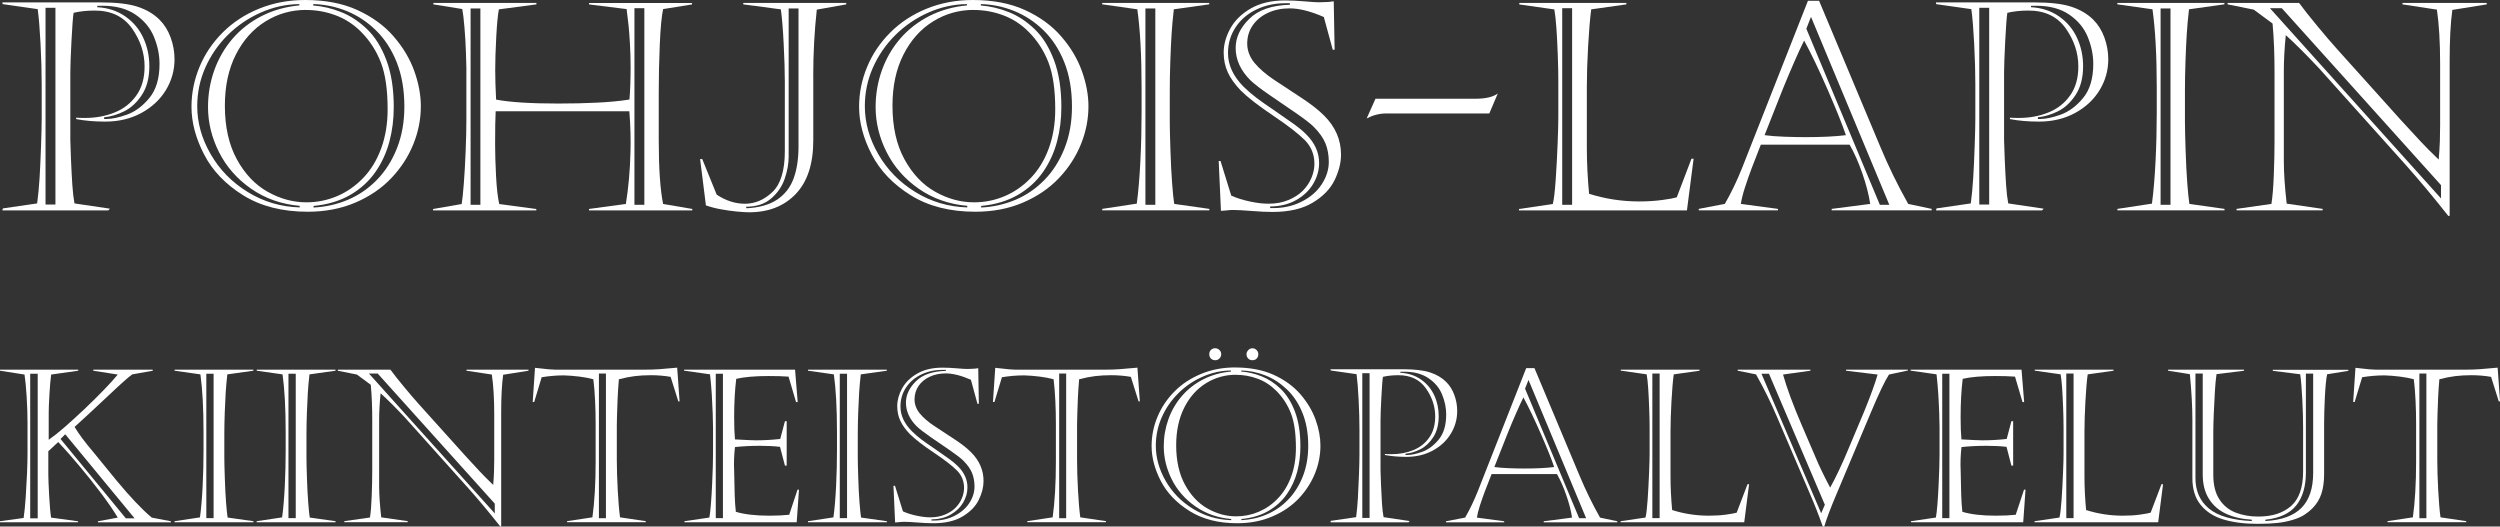 <?xml version="1.0" encoding="UTF-8"?> <svg xmlns="http://www.w3.org/2000/svg" id="Layer_1" viewBox="0 0 456.82 96.21"><rect x="0" y="0" width="456.82" height="96.21" fill="#333333" stroke="none"/><defs><style>.cls-1{fill:#fff;}</style></defs><path class="cls-1" d="M.43,.44H18.39c2.88,0,5.13,.26,6.75,.79,1.62,.53,2.96,1.32,4.01,2.37,.88,.88,1.56,1.96,2.03,3.25,.47,1.29,.71,2.61,.71,3.97,0,2.04-.53,3.92-1.59,5.66-1.06,1.73-2.55,3.12-4.48,4.17-1.92,1.04-4.12,1.57-6.59,1.57-1.95,0-3.72-.15-5.31-.46v-.26c.36,.04,.91,.05,1.66,.05,1.93,0,3.72-.33,5.37-1,1.65-.66,2.97-1.7,3.97-3.11,1-1.41,1.5-3.17,1.5-5.29,0-2.47-.77-4.79-2.3-6.96-1.54-2.17-3.8-3.26-6.81-3.26-1.45,0-2.73,.14-3.86,.41-.12,.69-.25,2.41-.39,5.15-.14,2.74-.21,4.67-.21,5.77v12.34c0,.52,.04,1.69,.12,3.51,.08,1.82,.16,3.39,.25,4.72,.09,1.33,.22,2.44,.39,3.34l6.47,.96-.28,.31H.43l.1-.36,6.26-.91c.19-1.45,.34-2.99,.44-4.61,.1-1.62,.19-3.58,.27-5.86,.08-2.29,.12-3.99,.12-5.11v-6.21c0-2.19-.07-4.64-.21-7.36-.14-2.72-.31-4.83-.52-6.35L.48,.75l-.05-.31Zm7.89,.98V37.37h1.81V1.42h-1.81Zm10.38-.36h-.93v.26c1.95,.1,3.65,.66,5.11,1.67,1.46,1.01,2.56,2.32,3.3,3.92,.74,1.6,1.11,3.33,1.11,5.18,0,2.11-.45,3.85-1.35,5.23-.9,1.38-1.97,2.38-3.21,3s-2.48,.99-3.7,1.11v.31h.47c.97,0,2.2-.26,3.69-.79,1.49-.53,2.86-1.54,4.1-3.04,1.24-1.5,1.86-3.58,1.86-6.24,0-1.64-.34-3.28-1.01-4.92-.67-1.64-1.8-3-3.38-4.08-1.58-1.08-3.6-1.62-6.07-1.62Z"></path><path class="cls-1" d="M55.76,0c3.67,0,6.86,.61,9.55,1.84,2.69,1.23,4.9,2.83,6.61,4.81,1.72,1.98,2.98,4.09,3.78,6.33,.8,2.23,1.2,4.38,1.2,6.43,0,2.35-.45,4.65-1.36,6.91-.91,2.26-2.24,4.33-4.01,6.2s-3.96,3.37-6.57,4.49c-2.61,1.12-5.52,1.68-8.73,1.68-4.64,0-8.57-1-11.8-3.01-3.23-2.01-5.61-4.5-7.14-7.47-1.54-2.97-2.3-5.87-2.3-8.7,0-2.5,.49-4.92,1.46-7.27,.97-2.35,2.39-4.45,4.24-6.3,1.85-1.85,4.08-3.31,6.66-4.36,2.59-1.05,5.39-1.58,8.41-1.58Zm-1.06,1.01v-.26c-2.42,.02-4.77,.54-7.06,1.55-2.29,1.02-4.31,2.4-6.06,4.14-1.74,1.74-3.1,3.73-4.08,5.95-.98,2.23-1.46,4.56-1.46,7.01,0,3,.81,5.92,2.45,8.76,1.63,2.84,3.89,5.15,6.77,6.92,2.88,1.78,6.05,2.72,9.5,2.82v-.29c-3.35-.29-6.31-1.34-8.88-3.13-2.57-1.79-4.52-4.02-5.86-6.68-1.34-2.66-2.01-5.41-2.01-8.25,0-2.35,.39-4.6,1.16-6.75,.78-2.16,1.9-4.08,3.36-5.77,1.47-1.69,3.24-3.06,5.32-4.12,2.08-1.05,4.36-1.69,6.84-1.92Zm1.22,.8c-2.67,0-5.15,.7-7.41,2.1s-4.07,3.42-5.41,6.06c-1.34,2.64-2.01,5.75-2.01,9.34,0,3.87,.73,7.13,2.19,9.8,1.46,2.67,3.33,4.64,5.62,5.93,2.29,1.29,4.65,1.93,7.08,1.93,1.98,0,3.86-.38,5.64-1.14,1.78-.76,3.36-1.87,4.76-3.33,1.4-1.46,2.49-3.25,3.27-5.38,.78-2.13,1.18-4.51,1.18-7.13,0-3.59-.41-6.45-1.24-8.59-.83-2.14-2.04-4.01-3.65-5.62-1.36-1.36-2.91-2.36-4.65-3-1.73-.64-3.52-.96-5.37-.96Zm1.32-1.06v.26c1.67,.12,3.36,.51,5.05,1.18,1.69,.66,3.27,1.7,4.75,3.11,1.48,1.41,2.66,3.3,3.56,5.68,.9,2.38,1.35,5.24,1.35,8.59,0,2.19-.26,4.29-.79,6.29-.53,2-1.37,3.85-2.54,5.54-1.17,1.69-2.69,3.09-4.57,4.19-1.88,1.1-4.13,1.79-6.75,2.04v.29c2.21-.1,4.3-.58,6.29-1.42,1.98-.84,3.75-2.06,5.29-3.64,1.54-1.58,2.76-3.51,3.66-5.78,.9-2.28,1.35-4.81,1.35-7.61,0-3.05-.47-5.75-1.4-8.09-.93-2.34-2.2-4.28-3.8-5.84s-3.39-2.73-5.34-3.52c-1.96-.79-3.99-1.22-6.09-1.27Z"></path><path class="cls-1" d="M79.21,.54h18.81v.26l-6.86,.91c-.19,.95-.35,2.62-.48,5.02-.13,2.4-.19,4.43-.19,6.11,0,1.45,.05,3.23,.16,5.36,2.52,.48,6.3,.72,11.33,.72,2.5,0,4.85-.05,7.04-.16,2.19-.1,4.19-.29,6-.57,.14-1.67,.21-3.67,.21-6,0-1.38-.04-2.76-.12-4.15-.08-1.39-.16-2.51-.25-3.35-.09-.84-.21-1.85-.36-3.03l-6.86-.85v-.26h18.81v.26l-5.28,.85c-.28,1.28-.48,3.43-.61,6.46-.13,3.03-.19,5.97-.19,8.81v8.67c0,5.19,.27,9.08,.8,11.67l5.33,.91v.26h-18.87v-.26l6.73-.91c.48-2.93,.77-6.15,.85-9.65,.03-.9,.03-1.99,0-3.27-.03-1.29-.1-2.63-.21-4.02h-24.43c-.07,1.29-.1,3.32-.1,6.08,0,1.64,.06,3.55,.17,5.73,.11,2.18,.31,3.9,.58,5.14l6.78,.91v.26h-18.87v-.26l5.23-.91c.12-.69,.25-1.93,.39-3.71,.14-1.79,.25-3.8,.34-6.03,.09-2.23,.13-4.11,.13-5.63V12.34c0-.28-.03-1.19-.08-2.73-.05-1.54-.14-3.08-.27-4.61-.13-1.53-.26-2.64-.4-3.35l-5.28-.85v-.26Zm6.78,1.01V37.42h1.79V1.55h-1.79Zm29.94-.05V37.42h1.81V1.5h-1.81Z"></path><path class="cls-1" d="M148.61,13.95v11.7c0,4.3-1.07,7.56-3.2,9.79-2.13,2.23-4.97,3.35-8.53,3.35-.59,0-1.35-.05-2.28-.14s-1.88-.23-2.83-.4c-.96-.17-1.89-.41-2.78-.72l-1.06-8.46h.39l2.64,6.5c1.67,1.1,3.39,1.66,5.15,1.66,1.86,0,3.55-.72,5.05-2.16s2.25-3.92,2.25-7.44V14.96c0-1.88-.07-4.2-.21-6.96-.14-2.76-.31-4.86-.52-6.29l-6.86-.91v-.26h18.81v.26l-5.38,.96c-.43,3.93-.65,8-.65,12.19Zm-4.5-12.4V28.62c0,1.24-.23,2.57-.7,3.97-.47,1.41-1.28,2.62-2.45,3.64-1.16,1.02-2.71,1.54-4.65,1.55l.1,.28c2.35-.12,4.22-.66,5.62-1.6,1.4-.95,2.39-2.23,2.99-3.86,.59-1.62,.89-3.57,.89-5.85V1.55h-1.81Z"></path><path class="cls-1" d="M177.75,0c3.67,0,6.86,.61,9.55,1.84,2.69,1.23,4.9,2.83,6.61,4.81,1.72,1.98,2.98,4.09,3.78,6.33,.8,2.23,1.2,4.38,1.2,6.43,0,2.35-.45,4.65-1.36,6.91-.91,2.26-2.24,4.33-4.01,6.2s-3.96,3.37-6.57,4.49c-2.61,1.12-5.52,1.68-8.73,1.68-4.64,0-8.57-1-11.8-3.01-3.23-2.01-5.61-4.5-7.14-7.47-1.54-2.97-2.3-5.87-2.3-8.7,0-2.5,.49-4.92,1.46-7.27,.97-2.35,2.39-4.45,4.24-6.3,1.85-1.85,4.08-3.31,6.66-4.36,2.59-1.05,5.39-1.58,8.41-1.58Zm-1.06,1.01v-.26c-2.42,.02-4.77,.54-7.06,1.55-2.29,1.02-4.31,2.4-6.06,4.14-1.74,1.74-3.1,3.73-4.08,5.95-.98,2.23-1.46,4.56-1.46,7.01,0,3,.81,5.92,2.45,8.76,1.63,2.84,3.89,5.15,6.77,6.92,2.88,1.78,6.05,2.72,9.5,2.82v-.29c-3.35-.29-6.31-1.34-8.88-3.13-2.57-1.79-4.52-4.02-5.86-6.68-1.34-2.66-2.01-5.41-2.01-8.25,0-2.35,.39-4.6,1.16-6.75,.78-2.16,1.9-4.08,3.36-5.77,1.47-1.69,3.24-3.06,5.32-4.12,2.08-1.05,4.36-1.69,6.84-1.92Zm1.22,.8c-2.67,0-5.15,.7-7.41,2.1s-4.07,3.42-5.41,6.06c-1.34,2.64-2.01,5.75-2.01,9.34,0,3.87,.73,7.13,2.19,9.8,1.46,2.67,3.33,4.64,5.62,5.93,2.29,1.29,4.65,1.93,7.08,1.93,1.98,0,3.86-.38,5.64-1.14,1.78-.76,3.36-1.87,4.76-3.33,1.4-1.46,2.49-3.25,3.27-5.38,.78-2.13,1.18-4.51,1.18-7.13,0-3.59-.41-6.45-1.24-8.59-.83-2.14-2.04-4.01-3.65-5.62-1.36-1.36-2.91-2.36-4.65-3-1.73-.64-3.52-.96-5.37-.96Zm1.32-1.06v.26c1.67,.12,3.36,.51,5.05,1.18,1.69,.66,3.27,1.7,4.75,3.11,1.48,1.41,2.66,3.3,3.56,5.68,.9,2.38,1.35,5.24,1.35,8.59,0,2.19-.26,4.29-.79,6.29-.53,2-1.37,3.85-2.54,5.54-1.17,1.69-2.69,3.09-4.57,4.19-1.88,1.1-4.13,1.79-6.75,2.04v.29c2.21-.1,4.3-.58,6.29-1.42,1.98-.84,3.75-2.06,5.29-3.64,1.54-1.58,2.76-3.51,3.66-5.78,.9-2.28,1.35-4.81,1.35-7.61,0-3.05-.47-5.75-1.4-8.09-.93-2.34-2.2-4.28-3.8-5.84s-3.39-2.73-5.34-3.52c-1.96-.79-3.99-1.22-6.09-1.27Z"></path><path class="cls-1" d="M220.97,38.43h-19.56v-.26l6.31-.96c.29-2.16,.51-4.76,.66-7.8s.22-6.03,.22-8.94v-4.35c0-5.92-.26-10.72-.78-14.42l-6.42-.91v-.26h19.56v.26l-6.47,.91c-.19,1.67-.33,3.19-.41,4.54-.09,1.35-.16,2.99-.23,4.92-.07,1.92-.1,3.73-.1,5.42v5.72c0,1.05,.04,2.77,.12,5.16,.08,2.39,.18,4.41,.31,6.07,.13,1.66,.25,2.9,.38,3.73l6.42,.91v.26ZM209.3,1.55V37.42h1.81V1.55h-1.81Z"></path><path class="cls-1" d="M223.01,29.37l1.97,6.37c.98,.45,2.13,.81,3.46,1.09,1.32,.28,2.46,.41,3.43,.39,1.29,0,2.48-.22,3.56-.67,1.08-.45,1.96-1.02,2.64-1.71,.68-.69,1.2-1.47,1.57-2.34,.36-.87,.54-1.72,.54-2.55,0-1.71-.58-3.15-1.73-4.32-1.16-1.17-3.09-2.67-5.81-4.5-2.72-1.83-4.69-3.36-5.91-4.58-1.05-1.09-1.84-2.18-2.35-3.27s-.78-2.32-.78-3.66c0-1.48,.41-2.96,1.22-4.42,.81-1.47,2.06-2.69,3.75-3.66,1.69-.97,3.77-1.46,6.24-1.46,1.12,0,2.31,.06,3.57,.17,1.26,.11,2.13,.17,2.61,.17,.41-.02,.8-.03,1.16-.04,.36,0,.65-.03,.87-.05,.22-.03,.44-.06,.69-.09l.16,8.85h-.34l-1.63-5.98c-2.4-1.05-4.49-1.58-6.26-1.58-1.48,0-2.82,.28-4,.84s-2.1,1.33-2.76,2.3c-.66,.98-.98,2.08-.98,3.3s.44,2.45,1.32,3.51c.88,1.06,2.08,2.1,3.61,3.12,1.53,1.02,3.17,2.1,4.92,3.24s3.15,2.23,4.21,3.29c2.05,2.05,3.08,4.42,3.08,7.12,0,1.52-.4,3.08-1.19,4.7-.79,1.61-2.13,2.98-4.01,4.1-1.88,1.12-4.31,1.68-7.3,1.68-1.05,0-2.33-.06-3.84-.18-1.51-.12-2.62-.18-3.33-.18-.33,0-.58,0-.76,.03-.18,.02-.46,.04-.84,.08-.38,.03-.6,.05-.67,.05l-.41-9.11h.36ZM235.67,.59h-.83c-1.9,0-3.65,.38-5.25,1.14-1.6,.76-2.87,1.84-3.8,3.24-.93,1.4-1.4,2.98-1.4,4.74,0,2.19,.96,4.24,2.87,6.16,.85,.81,1.63,1.49,2.37,2.04,.73,.55,1.84,1.33,3.33,2.34,1.48,1.01,2.67,1.84,3.56,2.48,.89,.65,1.62,1.26,2.19,1.85,1.55,1.55,2.33,3.29,2.33,5.2,0,1.31-.36,2.58-1.07,3.79-.72,1.22-1.75,2.21-3.11,2.98s-2.95,1.16-4.77,1.18v.29c2.1,.07,3.98-.3,5.63-1.11,1.65-.81,2.91-1.88,3.78-3.21,.87-1.33,1.31-2.7,1.31-4.11,0-1.22-.2-2.34-.59-3.34-.4-1-1.12-2.03-2.17-3.08-.6-.6-1.69-1.44-3.26-2.52-1.57-1.08-3.16-2.17-4.76-3.26-1.6-1.09-2.78-2-3.52-2.7-1.81-1.79-2.72-3.77-2.72-5.93,0-1.9,.82-3.67,2.47-5.3,1.65-1.64,4.13-2.5,7.44-2.59v-.26Z"></path><path class="cls-1" d="M273.69,17.08l-1.55,3.65h-18.81c-1.23,0-2.42,.3-3.6,.91l1.61-3.6h18.32c1.81,0,3.16-.32,4.04-.96Z"></path><path class="cls-1" d="M277.62,.8v-.26h19.56v.26l-6.42,.91c-.22,1.67-.41,3.93-.57,6.77-.16,2.84-.23,5.32-.23,7.44v11.13c0,2.67,.14,5.46,.41,8.36,2.95,.93,6,1.4,9.14,1.4,1.52,0,2.92-.09,4.19-.26,1.28-.17,2.17-.34,2.69-.49l2.69-7.06h.39l-1.22,9.45h-30.69v-.26l6.18-.91c.21-.83,.38-2.3,.53-4.43s.26-4.31,.35-6.57c.09-2.26,.13-3.86,.13-4.79v-6.52c0-1.43-.03-3.07-.1-4.93-.07-1.85-.15-3.48-.25-4.88-.1-1.4-.22-2.54-.38-3.44l-6.42-.91Zm7.84,.7V37.42h1.81V1.5h-1.81Z"></path><path class="cls-1" d="M332.4,.15l11.21,26.73c1.45,3.49,3.14,6.94,5.07,10.38l4.29,.91v.26h-18.27v-.26l7.04-.91c-.26-1.71-.74-3.57-1.44-5.58-.7-2.01-1.47-3.76-2.32-5.24h-16.23c-.69,1.74-1.25,3.17-1.67,4.3-.42,1.12-.83,2.29-1.22,3.49-.39,1.21-.64,2.22-.76,3.03l6.78,.91v.26h-14.47v-.26l4.76-.91c1.16-2,2.22-4.21,3.18-6.62L330.36,.15h2.04Zm-2.74,7.27c-.47,.92-1.08,2.25-1.85,4.01s-1.46,3.41-2.08,4.94c-.62,1.54-1.27,3.17-1.94,4.9-.67,1.73-1.12,2.88-1.35,3.43,1.02,.14,2.2,.23,3.56,.28,1.35,.05,2.64,.08,3.87,.08,3.02,0,5.5-.12,7.43-.36-.66-1.95-1.77-4.72-3.34-8.32-1.57-3.6-3-6.59-4.3-8.97Zm.41-2.17l13.43,32.17h1.73l-14.31-34.34-.85,2.17Z"></path><path class="cls-1" d="M353.78,.44h17.96c2.88,0,5.13,.26,6.75,.79,1.62,.53,2.96,1.32,4.01,2.37,.88,.88,1.56,1.96,2.03,3.25,.47,1.29,.71,2.61,.71,3.97,0,2.04-.53,3.92-1.59,5.66-1.06,1.73-2.55,3.12-4.48,4.17-1.92,1.04-4.12,1.57-6.59,1.57-1.95,0-3.72-.15-5.31-.46v-.26c.36,.04,.92,.05,1.66,.05,1.93,0,3.72-.33,5.37-1,1.65-.66,2.97-1.7,3.97-3.11,1-1.41,1.5-3.17,1.5-5.29,0-2.47-.77-4.79-2.3-6.96-1.54-2.17-3.8-3.26-6.81-3.26-1.45,0-2.73,.14-3.86,.41-.12,.69-.25,2.41-.39,5.15-.14,2.74-.21,4.67-.21,5.77v12.34c0,.52,.04,1.69,.12,3.51,.08,1.82,.16,3.39,.25,4.72,.09,1.33,.22,2.44,.39,3.34l6.47,.96-.29,.31h-19.38l.1-.36,6.26-.91c.19-1.45,.34-2.99,.44-4.61,.1-1.62,.19-3.58,.27-5.86,.08-2.29,.12-3.99,.12-5.11v-6.21c0-2.19-.07-4.64-.21-7.36-.14-2.72-.31-4.83-.52-6.35l-6.42-.91-.05-.31Zm7.89,.98V37.37h1.81V1.42h-1.81Zm10.38-.36h-.93v.26c1.95,.1,3.65,.66,5.11,1.67,1.46,1.01,2.56,2.32,3.3,3.92,.74,1.6,1.11,3.33,1.11,5.18,0,2.11-.45,3.85-1.35,5.23-.9,1.38-1.97,2.38-3.21,3s-2.48,.99-3.7,1.11v.31h.47c.97,0,2.2-.26,3.69-.79,1.49-.53,2.86-1.54,4.1-3.04,1.24-1.5,1.86-3.58,1.86-6.24,0-1.64-.34-3.28-1.01-4.92-.67-1.64-1.8-3-3.38-4.08-1.58-1.08-3.6-1.62-6.07-1.62Z"></path><path class="cls-1" d="M406.47,38.43h-19.56v-.26l6.31-.96c.29-2.16,.51-4.76,.66-7.8s.22-6.03,.22-8.94v-4.35c0-5.92-.26-10.72-.78-14.42l-6.42-.91v-.26h19.56v.26l-6.47,.91c-.19,1.67-.33,3.19-.41,4.54-.09,1.35-.16,2.99-.23,4.92-.07,1.92-.1,3.73-.1,5.42v5.72c0,1.05,.04,2.77,.12,5.16,.08,2.39,.18,4.41,.31,6.07,.13,1.66,.25,2.9,.38,3.73l6.42,.91v.26ZM394.8,1.55V37.42h1.81V1.55h-1.81Z"></path><path class="cls-1" d="M407.04,.8v-.26h13.07c.86,1.17,1.98,2.59,3.35,4.24,1.37,1.66,2.59,3.08,3.66,4.27l11.59,12.89c1.54,1.67,2.73,2.97,3.58,3.88,.85,.92,1.96,2.03,3.33,3.34,.1-1.19,.17-2.3,.21-3.34,.03-1.04,.05-2.01,.05-2.92V11.72c0-4.02-.2-7.34-.59-9.96l-6.29-.96v-.26h15.4v.26l-6.29,1.01c-.33,2.42-.49,5.5-.49,9.27v28.36h-.26c-2.64-3.35-5.25-6.48-7.84-9.39l-15.84-17.65c-2.35-2.5-4.35-4.49-6-5.98-.24,2.35-.36,4.54-.36,6.57V29.37c0,2.19,.17,4.8,.52,7.84l6.57,.96v.26h-15.73v-.26l6.37-.91c.21-1.24,.35-3.01,.44-5.31,.09-2.29,.13-4.34,.13-6.13V13.15c0-1.5-.03-2.99-.08-4.46-.05-1.47-.15-2.94-.28-4.39l-3.44-2.54-4.76-.96Zm7.74,.7l31.26,34.76v-2.43L416.95,1.5h-2.17Z"></path><path class="cls-1" d="M14.26,95.24v.19H0v-.19l4.32-.59c.15-1.05,.28-2.32,.38-3.81,.1-1.48,.18-2.93,.24-4.32,.06-1.4,.09-2.67,.09-3.81v-5.37c0-1.51-.05-3.13-.16-4.87-.11-1.73-.24-3.08-.39-4.03l-4.48-.7v-.19H14.3v.19l-4.95,.7c-.13,.91-.23,2.14-.32,3.68s-.13,2.65-.13,3.33v4.91c.86-.6,1.83-1.37,2.91-2.31,1.08-.95,2.29-2.05,3.64-3.32,2.73-2.6,4.75-4.7,6.07-6.29l-4.48-.7v-.19h10.87v.19l-3.75,.67c-.32,.22-.85,.66-1.6,1.33-.75,.67-1.65,1.5-2.7,2.5s-2.2,2.06-3.43,3.2-2.16,2-2.8,2.57c.75,1.27,1.9,2.81,3.45,4.63l4.21,5.16c2.49,3,4.63,5.26,6.44,6.78l3.5,.67v.19h-13.33v-.19l3.62-.67c-.77-1.29-1.79-2.77-3.04-4.44s-2.58-3.33-3.98-5c-1.4-1.67-2.69-3.13-3.86-4.37l-1.81,1.68v4.17c0,.74,.05,2.03,.15,3.89,.1,1.86,.22,3.22,.36,4.07l4.91,.67Zm-8.74-26.95v26.43h1.37v-26.43h-1.37Zm6.4,11.06l-.86,.86,11.94,14.51h1.6l-12.68-15.37Z"></path><path class="cls-1" d="M46.29,95.43h-14.4v-.19l4.65-.7c.22-1.59,.38-3.5,.49-5.74,.11-2.24,.16-4.43,.16-6.58v-3.2c0-4.35-.19-7.89-.57-10.61l-4.72-.67v-.19h14.4v.19l-4.76,.67c-.14,1.23-.24,2.34-.3,3.34-.06,1-.12,2.2-.17,3.62-.05,1.42-.08,2.75-.08,3.99v4.21c0,.77,.03,2.04,.09,3.8,.06,1.76,.13,3.25,.23,4.46,.09,1.22,.19,2.13,.28,2.74l4.72,.67v.19Zm-8.59-27.14v26.39h1.33v-26.39h-1.33Z"></path><path class="cls-1" d="M61.3,95.43h-14.4v-.19l4.65-.7c.22-1.59,.38-3.5,.49-5.74,.11-2.24,.16-4.43,.16-6.58v-3.2c0-4.35-.19-7.89-.57-10.61l-4.72-.67v-.19h14.4v.19l-4.76,.67c-.14,1.23-.24,2.34-.3,3.34-.06,1-.12,2.2-.17,3.62-.05,1.42-.08,2.75-.08,3.99v4.21c0,.77,.03,2.04,.09,3.8,.06,1.76,.13,3.25,.23,4.46,.09,1.22,.19,2.13,.28,2.74l4.72,.67v.19Zm-8.59-27.14v26.39h1.33v-26.39h-1.33Z"></path><path class="cls-1" d="M61.72,67.74v-.19h9.62c.63,.86,1.46,1.9,2.47,3.12,1.01,1.22,1.91,2.27,2.69,3.14l8.53,9.48c1.13,1.23,2.01,2.18,2.64,2.86,.63,.67,1.44,1.49,2.45,2.46,.08-.88,.13-1.69,.15-2.46s.04-1.48,.04-2.15v-8.23c0-2.96-.15-5.4-.44-7.33l-4.63-.7v-.19h11.33v.19l-4.63,.74c-.24,1.78-.36,4.05-.36,6.82v20.87h-.19c-1.94-2.46-3.87-4.77-5.77-6.91l-11.65-12.99c-1.73-1.84-3.2-3.31-4.42-4.4-.18,1.73-.27,3.34-.27,4.84v12.05c0,1.61,.13,3.54,.38,5.77l4.84,.7v.19h-11.58v-.19l4.68-.67c.15-.91,.26-2.21,.32-3.9s.1-3.19,.1-4.51v-9.33c0-1.1-.02-2.2-.06-3.28-.04-1.09-.11-2.16-.21-3.23l-2.53-1.87-3.5-.7Zm5.69,.51l23,25.57v-1.79l-21.4-23.78h-1.6Z"></path><path class="cls-1" d="M101.21,67.55h16.53c1,0,1.92-.03,2.76-.09,.84-.06,1.92-.15,3.24-.28l.44,6.17h-.23l-1.41-4.49c-1.16-.2-2.36-.3-3.62-.3-1.08,0-2.06,.06-2.95,.17s-1.85,.3-2.88,.57c-.1,1.18-.18,2.32-.23,3.42-.05,1.1-.09,2.11-.11,3.05-.03,.93-.04,1.57-.04,1.91v6.32c0,1.66,.06,3.53,.17,5.59,.11,2.06,.25,3.71,.42,4.94l4.7,.7v.19h-14.38v-.19l4.63-.7c.39-2.81,.59-6.2,.59-10.19v-6.89c0-1.42-.03-2.82-.1-4.21-.06-1.38-.17-2.7-.32-3.94-.74-.2-1.59-.37-2.57-.49-.98-.12-1.9-.19-2.78-.22-1.38,0-2.75,.12-4.09,.34l-1.37,4.53h-.27l.42-6.25c.38,.03,.93,.09,1.66,.18,.72,.09,1.32,.14,1.79,.14Zm8.23,.71v26.43h1.28v-26.43h-1.28Z"></path><path class="cls-1" d="M125,67.74v-.19h20.28l.48,5.92h-.3l-1.37-4.65c-1.08-.08-2.29-.11-3.64-.11-2.45,0-4.42,.17-5.92,.51-.25,2.06-.38,4.41-.38,7.05,0,1.65,.05,2.99,.15,4.02,2.01,.11,3.28,.17,3.83,.17,1.43,0,2.91-.08,4.44-.25l.86-3.24h.32v8.11h-.32l-.9-3.43c-1.1-.13-2.32-.19-3.66-.19-1.68,0-3.2,.08-4.57,.23-.17,1.47-.22,2.91-.15,4.32,.03,1.8,.06,3.29,.1,4.47,.04,1.17,.11,2.19,.21,3.04,1.55,.47,3.58,.71,6.09,.71,1.45,0,2.67-.06,3.66-.17l1.52-4.59h.27l-.42,5.96h-20.51v-.19l4.55-.67c.1-.52,.19-1.31,.28-2.38,.08-1.07,.16-2.26,.22-3.59,.06-1.33,.11-2.44,.13-3.33,.03-.9,.04-1.68,.04-2.35v-4.8c0-.61-.02-1.48-.06-2.6-.04-1.12-.1-2.29-.17-3.5-.08-1.21-.18-2.41-.32-3.62l-4.72-.67Zm5.79,.55v26.39h1.31v-26.39h-1.31Z"></path><path class="cls-1" d="M162.04,95.43h-14.4v-.19l4.65-.7c.22-1.59,.38-3.5,.49-5.74,.11-2.24,.16-4.43,.16-6.58v-3.2c0-4.35-.19-7.89-.57-10.61l-4.72-.67v-.19h14.4v.19l-4.76,.67c-.14,1.23-.24,2.34-.3,3.34-.06,1-.12,2.2-.17,3.62-.05,1.42-.08,2.75-.08,3.99v4.21c0,.77,.03,2.04,.09,3.8,.06,1.76,.13,3.25,.23,4.46,.09,1.22,.19,2.13,.28,2.74l4.72,.67v.19Zm-8.59-27.14v26.39h1.33v-26.39h-1.33Z"></path><path class="cls-1" d="M163.54,88.76l1.45,4.68c.72,.33,1.57,.6,2.54,.8,.97,.2,1.81,.3,2.52,.29,.95,0,1.82-.17,2.62-.5,.79-.33,1.44-.75,1.94-1.26s.89-1.08,1.15-1.72c.27-.64,.4-1.27,.4-1.88,0-1.26-.43-2.32-1.28-3.18s-2.28-1.97-4.28-3.31c-2-1.34-3.45-2.47-4.35-3.37-.77-.8-1.35-1.6-1.73-2.41-.38-.81-.57-1.7-.57-2.69,0-1.09,.3-2.18,.9-3.26,.6-1.08,1.52-1.98,2.76-2.69,1.24-.72,2.77-1.08,4.59-1.08,.83,0,1.7,.04,2.63,.12,.93,.08,1.57,.12,1.92,.12,.3-.01,.59-.02,.86-.03,.27,0,.48-.02,.64-.04,.16-.02,.33-.04,.5-.07l.11,6.51h-.25l-1.2-4.4c-1.76-.77-3.3-1.16-4.61-1.16-1.09,0-2.07,.21-2.94,.62-.87,.41-1.55,.98-2.03,1.7-.48,.72-.72,1.53-.72,2.43s.32,1.8,.97,2.58c.65,.78,1.53,1.55,2.66,2.29,1.12,.75,2.33,1.54,3.62,2.38,1.29,.84,2.32,1.64,3.09,2.42,1.51,1.51,2.27,3.26,2.27,5.24,0,1.12-.29,2.27-.88,3.46-.58,1.19-1.57,2.19-2.95,3.02s-3.17,1.24-5.37,1.24c-.77,0-1.72-.04-2.83-.13-1.11-.09-1.93-.13-2.45-.13-.24,0-.43,0-.56,.02-.13,.01-.34,.03-.62,.06s-.44,.04-.5,.04l-.3-6.7h.27Zm9.31-21.18h-.61c-1.4,0-2.69,.28-3.87,.84s-2.11,1.35-2.8,2.38c-.69,1.03-1.03,2.19-1.03,3.49,0,1.61,.7,3.12,2.11,4.53,.62,.6,1.2,1.1,1.74,1.5,.54,.41,1.36,.98,2.45,1.72,1.09,.74,1.96,1.35,2.62,1.83,.65,.48,1.19,.93,1.61,1.36,1.14,1.14,1.71,2.42,1.71,3.83,0,.96-.26,1.89-.79,2.79-.53,.89-1.29,1.62-2.29,2.19-1,.57-2.17,.85-3.51,.87v.21c1.55,.05,2.93-.22,4.14-.82s2.14-1.38,2.78-2.36,.96-1.99,.96-3.03c0-.9-.15-1.72-.44-2.46s-.83-1.49-1.6-2.27c-.44-.44-1.24-1.06-2.4-1.86-1.16-.79-2.32-1.59-3.5-2.4-1.18-.81-2.04-1.47-2.59-1.99-1.33-1.32-2-2.77-2-4.36,0-1.4,.61-2.7,1.82-3.9s3.04-1.84,5.48-1.9v-.19Z"></path><path class="cls-1" d="M185.31,67.55h16.53c1,0,1.92-.03,2.76-.09,.84-.06,1.92-.15,3.24-.28l.44,6.17h-.23l-1.41-4.49c-1.16-.2-2.36-.3-3.62-.3-1.08,0-2.06,.06-2.95,.17s-1.85,.3-2.88,.57c-.1,1.18-.18,2.32-.23,3.42-.05,1.1-.09,2.11-.11,3.05-.03,.93-.04,1.57-.04,1.91v6.32c0,1.66,.06,3.53,.17,5.59,.11,2.06,.25,3.71,.42,4.94l4.7,.7v.19h-14.38v-.19l4.63-.7c.39-2.81,.59-6.2,.59-10.19v-6.89c0-1.42-.03-2.82-.1-4.21-.06-1.38-.17-2.7-.32-3.94-.74-.2-1.59-.37-2.57-.49-.98-.12-1.9-.19-2.78-.22-1.38,0-2.75,.12-4.09,.34l-1.37,4.53h-.27l.42-6.25c.38,.03,.93,.09,1.66,.18,.72,.09,1.32,.14,1.79,.14Zm8.23,.71v26.43h1.28v-26.43h-1.28Z"></path><path class="cls-1" d="M225.72,67.15c2.7,0,5.05,.45,7.03,1.35s3.6,2.08,4.87,3.54c1.26,1.46,2.19,3.01,2.78,4.66,.59,1.64,.88,3.22,.88,4.73,0,1.73-.33,3.42-1,5.08-.67,1.66-1.65,3.18-2.95,4.56-1.3,1.38-2.91,2.48-4.84,3.3-1.92,.83-4.07,1.24-6.43,1.24-3.42,0-6.31-.74-8.68-2.22-2.37-1.48-4.13-3.31-5.26-5.49s-1.69-4.32-1.69-6.4c0-1.84,.36-3.62,1.08-5.35,.72-1.73,1.76-3.27,3.12-4.64,1.36-1.37,3-2.43,4.9-3.21s3.97-1.16,6.19-1.16Zm-.78,.74v-.19c-1.78,.01-3.51,.39-5.2,1.14s-3.17,1.76-4.46,3.05-2.28,2.74-3,4.38-1.08,3.36-1.08,5.16c0,2.21,.6,4.36,1.8,6.45,1.2,2.09,2.86,3.79,4.98,5.09,2.12,1.31,4.45,2,6.99,2.08v-.21c-2.46-.22-4.64-.98-6.53-2.3s-3.33-2.96-4.31-4.91c-.98-1.96-1.48-3.98-1.48-6.08,0-1.73,.29-3.38,.86-4.97s1.4-3,2.48-4.25c1.08-1.24,2.38-2.25,3.91-3.03s3.21-1.24,5.04-1.41Zm.9,.59c-1.97,0-3.79,.51-5.46,1.54-1.67,1.03-3,2.51-3.98,4.46s-1.48,4.23-1.48,6.88c0,2.84,.54,5.25,1.61,7.21,1.07,1.96,2.45,3.42,4.13,4.36,1.68,.95,3.42,1.42,5.21,1.42,1.46,0,2.84-.28,4.15-.84,1.31-.56,2.48-1.37,3.5-2.45,1.03-1.07,1.83-2.39,2.41-3.96,.58-1.57,.87-3.32,.87-5.25,0-2.64-.3-4.75-.91-6.32-.61-1.57-1.5-2.95-2.69-4.13-1-1-2.14-1.74-3.42-2.21-1.28-.47-2.59-.7-3.95-.7Zm-3.77-4.84c.28,0,.53,.11,.75,.31,.22,.21,.33,.47,.33,.77s-.11,.57-.32,.78-.47,.32-.76,.32c-.33,0-.6-.1-.8-.3s-.3-.47-.3-.8,.1-.59,.31-.79c.21-.2,.47-.3,.79-.3Zm4.74,4.06v.19c1.23,.09,2.47,.38,3.71,.87,1.24,.49,2.41,1.25,3.49,2.29,1.08,1.04,1.96,2.43,2.62,4.18s.99,3.86,.99,6.32c0,1.61-.19,3.16-.58,4.63s-1.01,2.83-1.87,4.08c-.86,1.24-1.98,2.27-3.36,3.08-1.38,.81-3.04,1.31-4.97,1.5v.21c1.62-.08,3.17-.42,4.63-1.05,1.46-.62,2.76-1.51,3.89-2.68,1.14-1.16,2.03-2.58,2.7-4.26,.66-1.68,.99-3.54,.99-5.6,0-2.25-.34-4.23-1.03-5.95-.69-1.72-1.62-3.15-2.8-4.29-1.18-1.14-2.49-2.01-3.93-2.59-1.44-.58-2.94-.9-4.48-.93Zm2.04-4.06c.3,0,.56,.11,.77,.33,.21,.22,.31,.47,.31,.75,0,.32-.1,.58-.29,.79-.2,.21-.46,.31-.79,.31s-.58-.11-.78-.32-.3-.48-.3-.78c0-.27,.11-.51,.32-.74s.47-.34,.76-.34Z"></path><path class="cls-1" d="M243.12,67.47h13.22c2.12,0,3.78,.19,4.97,.58,1.19,.39,2.18,.97,2.95,1.74,.65,.65,1.15,1.44,1.49,2.39,.35,.95,.52,1.92,.52,2.92,0,1.5-.39,2.88-1.17,4.16-.78,1.28-1.88,2.3-3.29,3.07-1.42,.77-3.03,1.15-4.85,1.15-1.43,0-2.74-.12-3.9-.34v-.19c.27,.03,.67,.04,1.22,.04,1.42,0,2.74-.24,3.95-.73,1.21-.49,2.19-1.25,2.92-2.29,.74-1.04,1.1-2.33,1.1-3.89,0-1.82-.57-3.52-1.7-5.12s-2.8-2.4-5.01-2.4c-1.07,0-2.01,.1-2.84,.3-.09,.51-.18,1.77-.29,3.79s-.15,3.43-.15,4.25v9.08c0,.38,.03,1.24,.09,2.58,.06,1.34,.12,2.5,.18,3.48s.16,1.8,.29,2.46l4.76,.71-.21,.23h-14.26l.08-.27,4.61-.67c.14-1.07,.25-2.2,.32-3.39s.14-2.63,.2-4.31c.06-1.68,.09-2.94,.09-3.76v-4.57c0-1.61-.05-3.42-.15-5.42-.1-2-.23-3.56-.38-4.68l-4.72-.67-.04-.23Zm5.81,.72v26.45h1.33v-26.45h-1.33Zm7.64-.27h-.69v.19c1.43,.08,2.69,.49,3.76,1.23,1.07,.74,1.88,1.7,2.43,2.88s.82,2.45,.82,3.81c0,1.55-.33,2.83-.99,3.85-.66,1.02-1.45,1.75-2.36,2.21s-1.82,.73-2.72,.82v.23h.34c.71,0,1.62-.19,2.71-.58,1.1-.39,2.1-1.13,3.02-2.24,.91-1.1,1.37-2.63,1.37-4.59,0-1.21-.25-2.41-.74-3.62s-1.32-2.21-2.49-3c-1.16-.79-2.65-1.19-4.46-1.19Z"></path><path class="cls-1" d="M280.39,67.27l8.25,19.67c1.07,2.56,2.31,5.11,3.73,7.64l3.16,.67v.19h-13.45v-.19l5.18-.67c-.19-1.26-.54-2.62-1.06-4.1-.51-1.48-1.08-2.76-1.7-3.86h-11.94c-.51,1.28-.92,2.34-1.23,3.16-.31,.83-.61,1.68-.9,2.57-.29,.89-.47,1.63-.56,2.23l4.99,.67v.19h-10.64v-.19l3.5-.67c.85-1.47,1.63-3.1,2.34-4.88l8.82-22.43h1.5Zm-2.02,5.35c-.34,.67-.8,1.66-1.36,2.95-.57,1.29-1.08,2.51-1.53,3.64s-.93,2.33-1.43,3.61c-.5,1.28-.83,2.12-.99,2.52,.75,.1,1.62,.17,2.62,.21,1,.04,1.95,.06,2.85,.06,2.22,0,4.04-.09,5.46-.27-.48-1.43-1.3-3.48-2.46-6.12-1.16-2.65-2.21-4.85-3.16-6.6Zm.3-1.6l9.88,23.67h1.28l-10.53-25.27-.63,1.6Z"></path><path class="cls-1" d="M296.16,67.74v-.19h14.4v.19l-4.72,.67c-.17,1.23-.3,2.89-.42,4.98-.11,2.09-.17,3.91-.17,5.47v8.19c0,1.97,.1,4.02,.3,6.15,2.17,.69,4.41,1.03,6.72,1.03,1.12,0,2.15-.06,3.09-.19,.94-.13,1.6-.25,1.98-.36l1.98-5.2h.29l-.89,6.95h-22.59v-.19l4.55-.67c.15-.61,.28-1.69,.39-3.26,.11-1.56,.19-3.17,.26-4.84s.1-2.84,.1-3.52v-4.8c0-1.05-.03-2.26-.08-3.63-.05-1.37-.11-2.56-.18-3.59-.07-1.03-.16-1.87-.28-2.53l-4.72-.67Zm5.77,.51v26.43h1.33v-26.43h-1.33Z"></path><path class="cls-1" d="M330.8,67.74l-4.99,.7c.71,2.51,1.83,5.54,3.35,9.08l2.65,6.17c.58,1.41,1.45,3.21,2.61,5.41,.46-.8,1-1.87,1.63-3.2,.63-1.33,1.18-2.58,1.65-3.73l2.97-7.06c1.15-2.83,1.96-5.05,2.42-6.67l-5.77-.7v-.19h11.31v.15l-3.46,.74c-.75,1.16-1.84,3.44-3.28,6.86l-6.47,15.37c-.91,2.15-1.61,3.99-2.08,5.54h-.27c-.74-2.1-1.52-4.08-2.34-5.96l-6.05-14.13c-1.13-2.65-2.4-5.22-3.81-7.71l-3.35-.67v-.19h13.29v.19Zm-8.93,.55l10.91,25.5,.67-1.56-10.21-23.94h-1.37Z"></path><path class="cls-1" d="M349.11,67.74v-.19h20.28l.48,5.92h-.3l-1.37-4.65c-1.08-.08-2.29-.11-3.64-.11-2.45,0-4.42,.17-5.92,.51-.25,2.06-.38,4.41-.38,7.05,0,1.65,.05,2.99,.15,4.02,2.01,.11,3.28,.17,3.83,.17,1.43,0,2.91-.08,4.44-.25l.86-3.24h.32v8.11h-.32l-.89-3.43c-1.1-.13-2.32-.19-3.66-.19-1.68,0-3.2,.08-4.57,.23-.17,1.47-.22,2.91-.15,4.32,.03,1.8,.06,3.29,.1,4.47,.04,1.17,.11,2.19,.21,3.04,1.55,.47,3.58,.71,6.09,.71,1.45,0,2.67-.06,3.66-.17l1.52-4.59h.27l-.42,5.96h-20.51v-.19l4.55-.67c.1-.52,.19-1.31,.28-2.38,.08-1.07,.16-2.26,.22-3.59,.06-1.33,.11-2.44,.13-3.33,.03-.9,.04-1.68,.04-2.35v-4.8c0-.61-.02-1.48-.06-2.6-.04-1.12-.09-2.29-.17-3.5-.08-1.21-.18-2.41-.32-3.62l-4.72-.67Zm5.79,.55v26.39h1.31v-26.39h-1.31Z"></path><path class="cls-1" d="M371.8,67.74v-.19h14.4v.19l-4.72,.67c-.17,1.23-.3,2.89-.42,4.98-.11,2.09-.17,3.91-.17,5.47v8.19c0,1.97,.1,4.02,.3,6.15,2.17,.69,4.41,1.03,6.72,1.03,1.12,0,2.15-.06,3.09-.19,.94-.13,1.6-.25,1.98-.36l1.98-5.2h.29l-.89,6.95h-22.59v-.19l4.55-.67c.15-.61,.28-1.69,.39-3.26,.11-1.56,.19-3.17,.26-4.84s.1-2.84,.1-3.52v-4.8c0-1.05-.03-2.26-.08-3.63-.05-1.37-.11-2.56-.18-3.59-.07-1.03-.16-1.87-.28-2.53l-4.72-.67Zm5.77,.51v26.43h1.33v-26.43h-1.33Z"></path><path class="cls-1" d="M400.61,87.36v-10.61c0-2.36-.15-5.15-.46-8.38l-3.98-.63v-.19h13.88v.19l-5.03,.63c-.13,.89-.23,1.96-.3,3.2-.08,1.25-.14,2.57-.2,3.98-.06,1.41-.09,2.54-.09,3.39v7.83c0,1.87,.38,3.37,1.13,4.5,.75,1.14,1.75,1.94,2.99,2.41,1.24,.47,2.61,.71,4.1,.71,2.55,0,4.55-.65,6.01-1.94,1.45-1.29,2.18-3.39,2.18-6.28v-8.15c0-1.45-.05-3.16-.15-5.13-.1-1.97-.23-3.47-.38-4.5l-5.01-.63v-.19h13.81v.19l-3.88,.63c-.18,.83-.31,2.2-.41,4.12-.09,1.92-.14,3.54-.14,4.85v9.24c0,1.44-.17,2.65-.51,3.66-.34,1-.88,1.87-1.6,2.59-.49,.5-1.02,.91-1.56,1.26-.55,.34-1.24,.64-2.08,.89s-1.75,.44-2.74,.55c-.99,.11-2.22,.17-3.68,.17-2.39,0-4.46-.27-6.23-.8s-3.15-1.42-4.16-2.67c-1.01-1.24-1.51-2.87-1.51-4.88Zm10.85,7.85v-.25c-1.79-.1-3.35-.46-4.69-1.08-1.34-.62-2.39-1.53-3.14-2.74-.76-1.21-1.13-2.69-1.13-4.45v-18.43h-1.33v19.1c0,2.35,.82,4.21,2.47,5.57,1.64,1.36,4.26,2.12,7.84,2.28Zm2.49-.25v.25c1.5-.09,2.79-.33,3.88-.73,1.09-.4,2-.96,2.71-1.68,.72-.72,1.25-1.62,1.61-2.69s.53-2.33,.53-3.75v-18.09h-1.33v18.05c0,2.54-.58,4.54-1.75,6.02s-3.05,2.35-5.66,2.63Z"></path><path class="cls-1" d="M433.86,67.55h16.53c1,0,1.92-.03,2.76-.09,.84-.06,1.92-.15,3.24-.28l.44,6.17h-.23l-1.41-4.49c-1.16-.2-2.36-.3-3.62-.3-1.08,0-2.06,.06-2.95,.17s-1.85,.3-2.88,.57c-.1,1.18-.18,2.32-.23,3.42-.05,1.1-.09,2.11-.11,3.05-.03,.93-.04,1.57-.04,1.91v6.32c0,1.66,.06,3.53,.17,5.59,.11,2.06,.25,3.71,.42,4.94l4.7,.7v.19h-14.38v-.19l4.63-.7c.39-2.81,.59-6.2,.59-10.19v-6.89c0-1.42-.03-2.82-.1-4.21-.06-1.38-.17-2.7-.32-3.94-.74-.2-1.59-.37-2.57-.49-.98-.12-1.9-.19-2.78-.22-1.38,0-2.75,.12-4.09,.34l-1.37,4.53h-.27l.42-6.25c.38,.03,.93,.09,1.66,.18,.72,.09,1.32,.14,1.79,.14Zm8.23,.71v26.43h1.28v-26.43h-1.28Z"></path></svg> 
